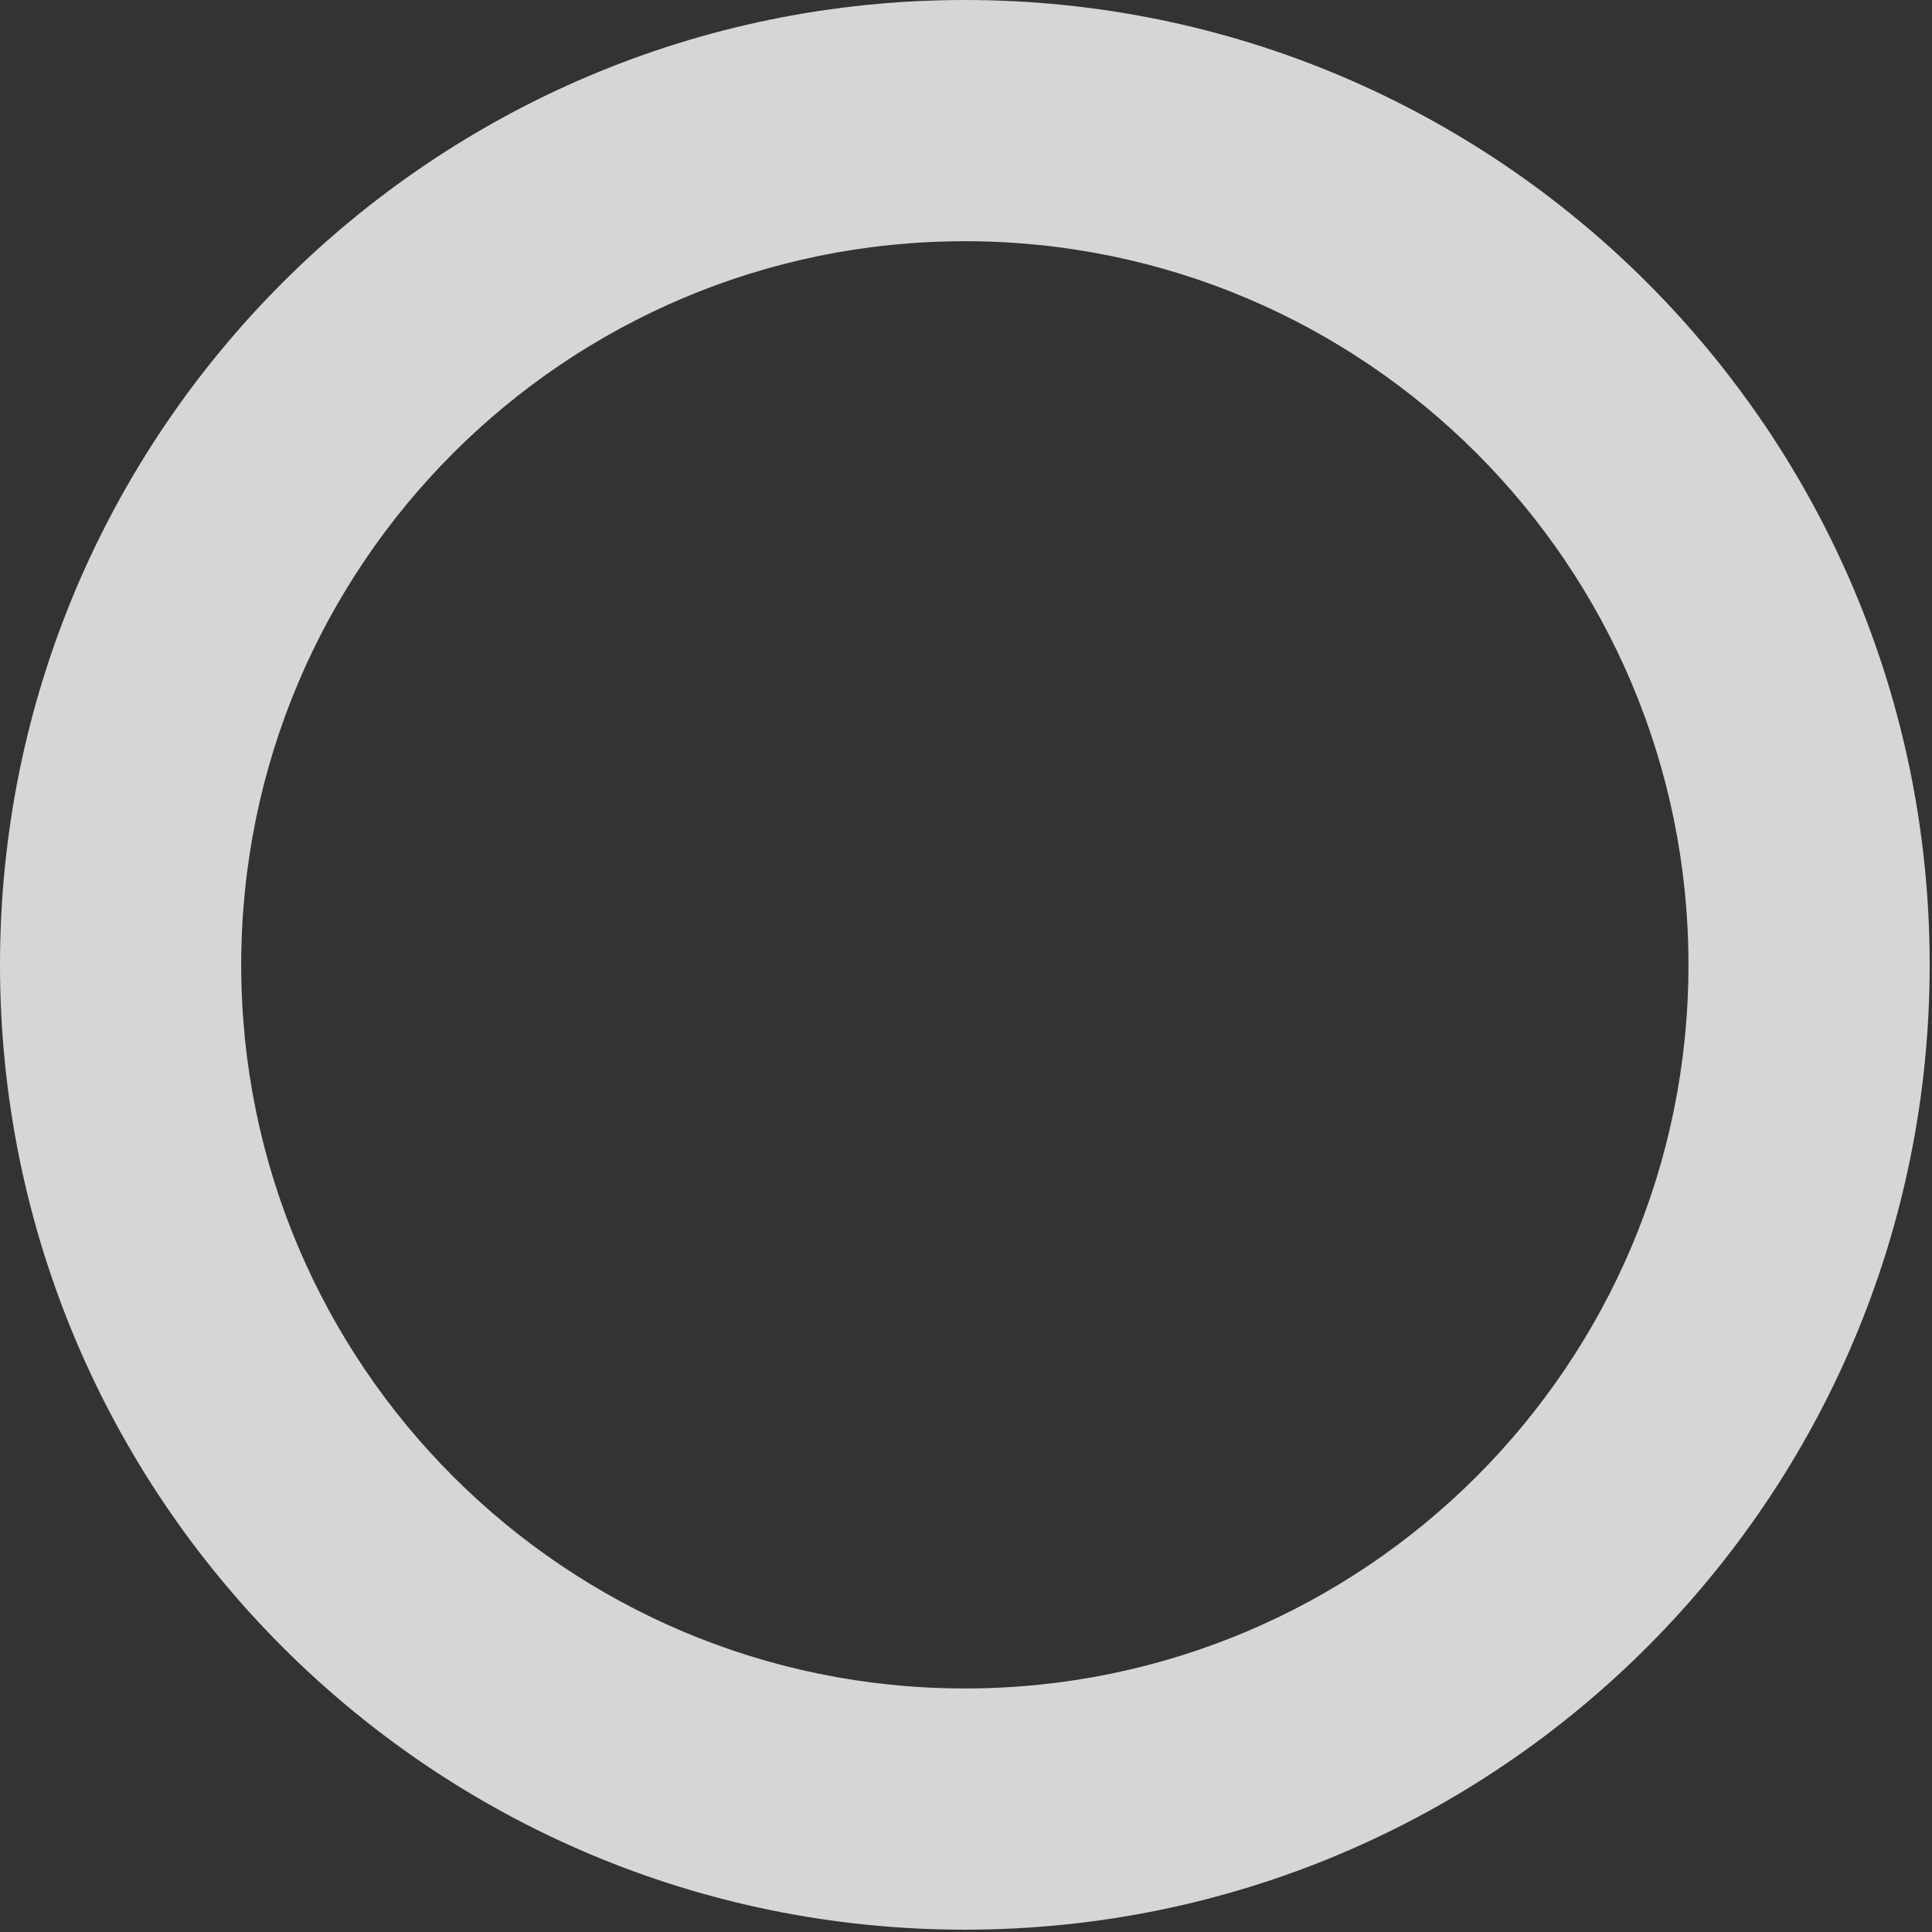 <?xml version="1.0" encoding="utf-8"?>
<svg xmlns="http://www.w3.org/2000/svg" fill="none" height="100%" overflow="visible" preserveAspectRatio="none" style="display: block;" viewBox="0 0 113 113" width="100%">
<rect x="0" y="0" width="113" height="113" fill="#333333" stroke="none"/>
<path d="M112.864 56.432C112.864 87.599 87.599 112.864 56.432 112.864C25.265 112.864 0 87.599 0 56.432C0 25.265 25.265 0 56.432 0C87.599 0 112.864 25.265 112.864 56.432ZM14.108 56.432C14.108 79.807 33.057 98.756 56.432 98.756C79.807 98.756 98.756 79.807 98.756 56.432C98.756 33.057 79.807 14.108 56.432 14.108C33.057 14.108 14.108 33.057 14.108 56.432Z" fill="white" id="Ellipse 186" opacity="0.8"/>
</svg>